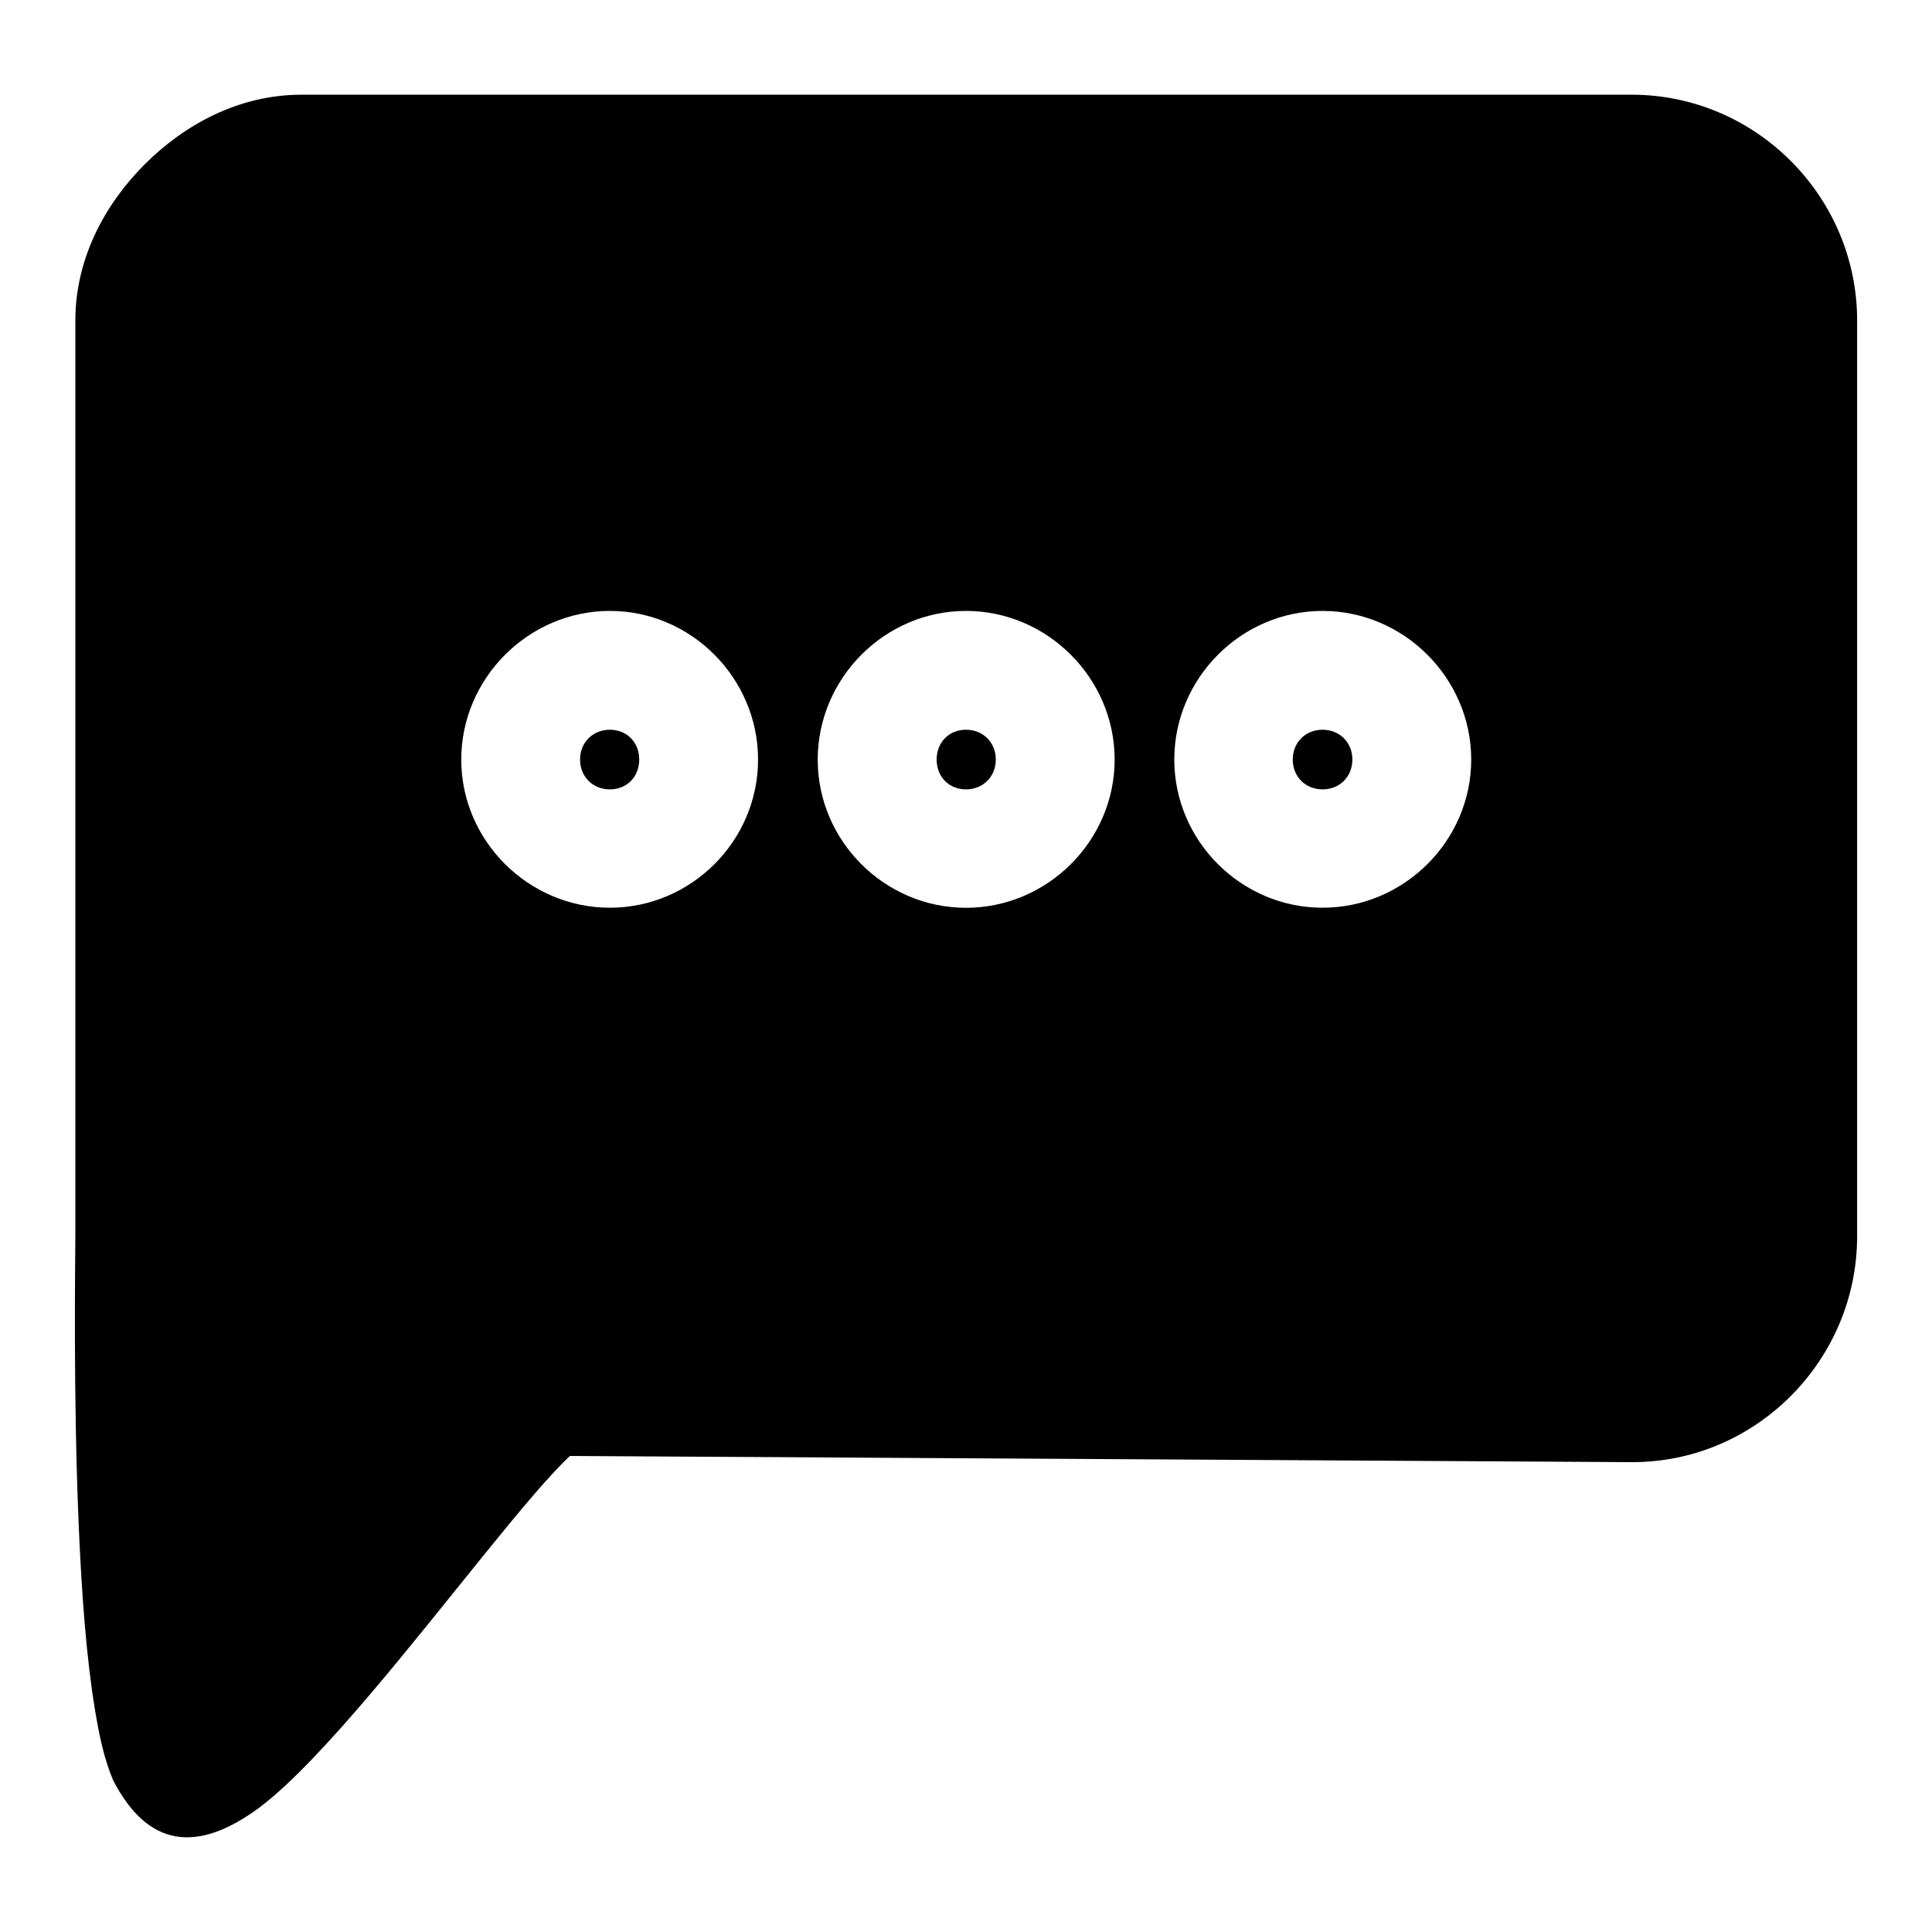 <?xml version="1.0" encoding="UTF-8"?>
<!-- Uploaded to: ICON Repo, www.iconrepo.com, Generator: ICON Repo Mixer Tools -->
<svg fill="#000000" width="800px" height="800px" version="1.1" viewBox="144 144 512 512" xmlns="http://www.w3.org/2000/svg">
 <path d="m223.68 169.1c-16.246 0.062-30.637 7.746-41.359 18.48-10.719 10.738-18.355 25.145-18.355 41.395v242.65c0 5.574-0.598 42.43 0.93 77.398 0.754 17.477 2.016 34.559 4.297 48.238 1.133 6.848 2.394 12.816 4.769 18.484 9.195 17.84 22.199 19.43 38.559 7.445 4.801-3.621 9.414-8.047 14.297-13.129 9.762-10.172 20.402-23.02 30.684-35.707 10.281-12.707 20.246-25.285 28.008-34.289 3.871-4.504 7.258-8.109 9.414-10.125 0.062-0.078 0.047-0.016 0.125-0.094l281.23 1.637c32.988 0.184 59.879-26.988 59.879-59.863v-242.68c0-32.875-26.875-59.844-59.75-59.844l-352.6 0.004h-0.129zm81.949 136.8c21.555 0 39.266 17.84 39.266 39.391 0 21.555-17.711 39.266-39.266 39.266-21.555 0-39.391-17.711-39.391-39.266 0-21.551 17.836-39.391 39.391-39.391zm94.371 0c21.555 0 39.391 17.84 39.391 39.391 0 21.555-17.84 39.285-39.391 39.285-21.555 0-39.297-17.711-39.297-39.266 0-21.555 17.742-39.41 39.297-39.41zm94.496 0c21.555 0 39.391 17.84 39.391 39.391 0 21.555-17.84 39.266-39.391 39.266-21.555 0-39.297-17.711-39.297-39.266-0.004-21.551 17.742-39.391 39.297-39.391zm-188.87 31.488c-4.535 0-7.902 3.371-7.902 7.902 0 4.535 3.371 7.902 7.902 7.902 4.535 0 7.777-3.371 7.777-7.902s-3.242-7.902-7.777-7.902zm94.371 0c-4.535 0-7.777 3.371-7.777 7.902 0 4.535 3.242 7.902 7.777 7.902s7.902-3.371 7.902-7.902-3.371-7.902-7.902-7.902zm94.496 0c-4.535 0-7.902 3.371-7.902 7.902 0 4.535 3.371 7.902 7.902 7.902 4.535 0 7.902-3.371 7.902-7.902s-3.371-7.902-7.902-7.902z"/>
</svg>